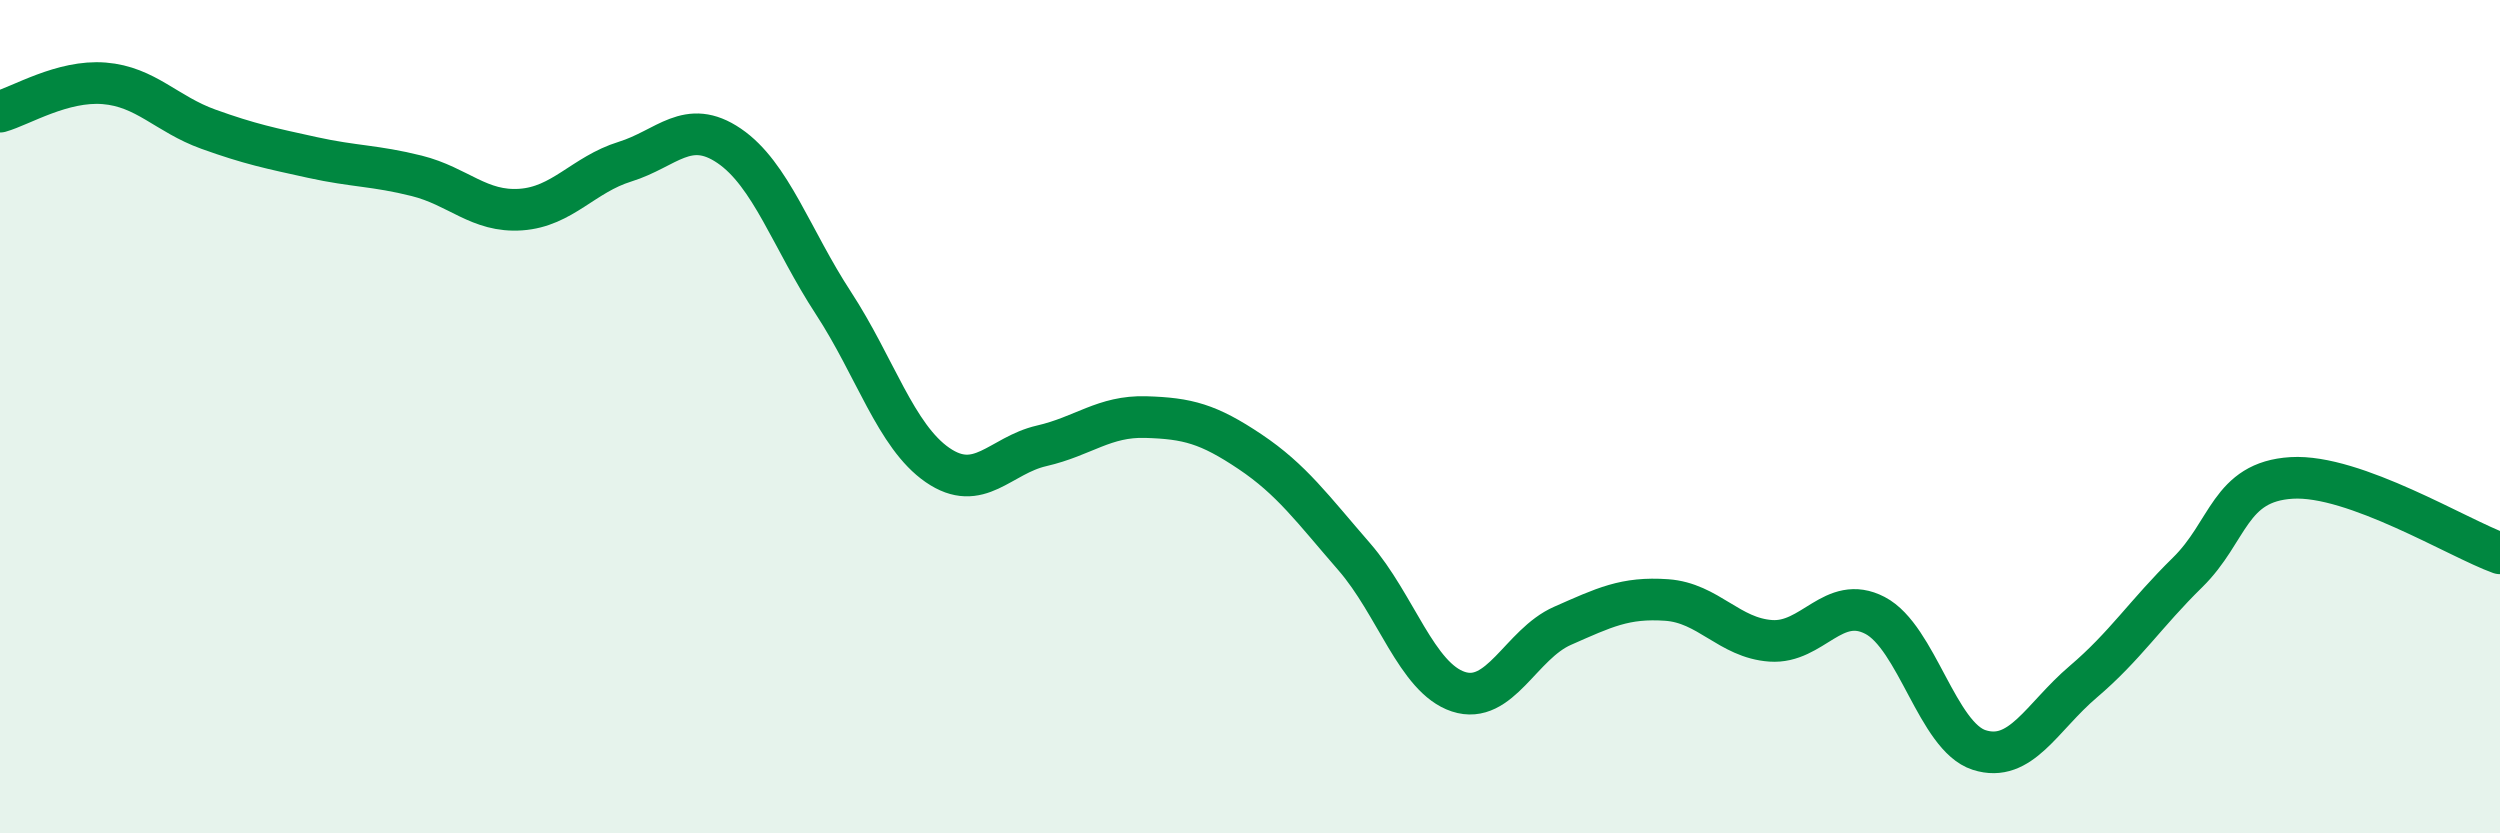 
    <svg width="60" height="20" viewBox="0 0 60 20" xmlns="http://www.w3.org/2000/svg">
      <path
        d="M 0,2.68 C 0.5,2.54 1.5,1.92 2.5,2 C 3.5,2.08 4,2.74 5,3.1 C 6,3.46 6.5,3.56 7.5,3.78 C 8.5,4 9,3.97 10,4.22 C 11,4.47 11.5,5.1 12.5,5.03 C 13.5,4.96 14,4.19 15,3.88 C 16,3.57 16.5,2.82 17.5,3.5 C 18.5,4.18 19,5.74 20,7.27 C 21,8.8 21.5,10.47 22.5,11.16 C 23.5,11.85 24,10.93 25,10.7 C 26,10.47 26.5,9.98 27.5,10.01 C 28.5,10.04 29,10.17 30,10.84 C 31,11.51 31.5,12.21 32.5,13.36 C 33.5,14.51 34,16.27 35,16.6 C 36,16.93 36.5,15.46 37.5,15.02 C 38.5,14.58 39,14.33 40,14.4 C 41,14.47 41.5,15.31 42.5,15.38 C 43.5,15.45 44,14.25 45,14.77 C 46,15.29 46.5,17.68 47.5,18 C 48.5,18.32 49,17.21 50,16.36 C 51,15.51 51.5,14.72 52.5,13.74 C 53.5,12.76 53.5,11.56 55,11.47 C 56.5,11.38 59,12.92 60,13.28L60 20L0 20Z"
        fill="#008740"
        opacity="0.1"
        stroke-linecap="round"
        stroke-linejoin="round"
      />
      <path
        d="M 0,2.68 C 0.5,2.54 1.5,1.92 2.5,2 C 3.5,2.08 4,2.74 5,3.1 C 6,3.46 6.5,3.56 7.5,3.78 C 8.5,4 9,3.97 10,4.22 C 11,4.47 11.5,5.1 12.5,5.03 C 13.5,4.96 14,4.19 15,3.88 C 16,3.57 16.5,2.82 17.5,3.5 C 18.5,4.18 19,5.74 20,7.27 C 21,8.8 21.5,10.47 22.5,11.16 C 23.5,11.85 24,10.93 25,10.7 C 26,10.47 26.5,9.98 27.5,10.01 C 28.5,10.04 29,10.17 30,10.84 C 31,11.51 31.5,12.21 32.5,13.36 C 33.5,14.51 34,16.27 35,16.6 C 36,16.93 36.5,15.46 37.5,15.02 C 38.5,14.58 39,14.33 40,14.4 C 41,14.47 41.5,15.31 42.5,15.38 C 43.5,15.45 44,14.25 45,14.77 C 46,15.29 46.5,17.68 47.5,18 C 48.5,18.32 49,17.21 50,16.36 C 51,15.51 51.5,14.72 52.5,13.74 C 53.5,12.76 53.5,11.56 55,11.47 C 56.5,11.38 59,12.92 60,13.28"
        stroke="#008740"
        stroke-width="1"
        fill="none"
        stroke-linecap="round"
        stroke-linejoin="round"
      />
    </svg>
  